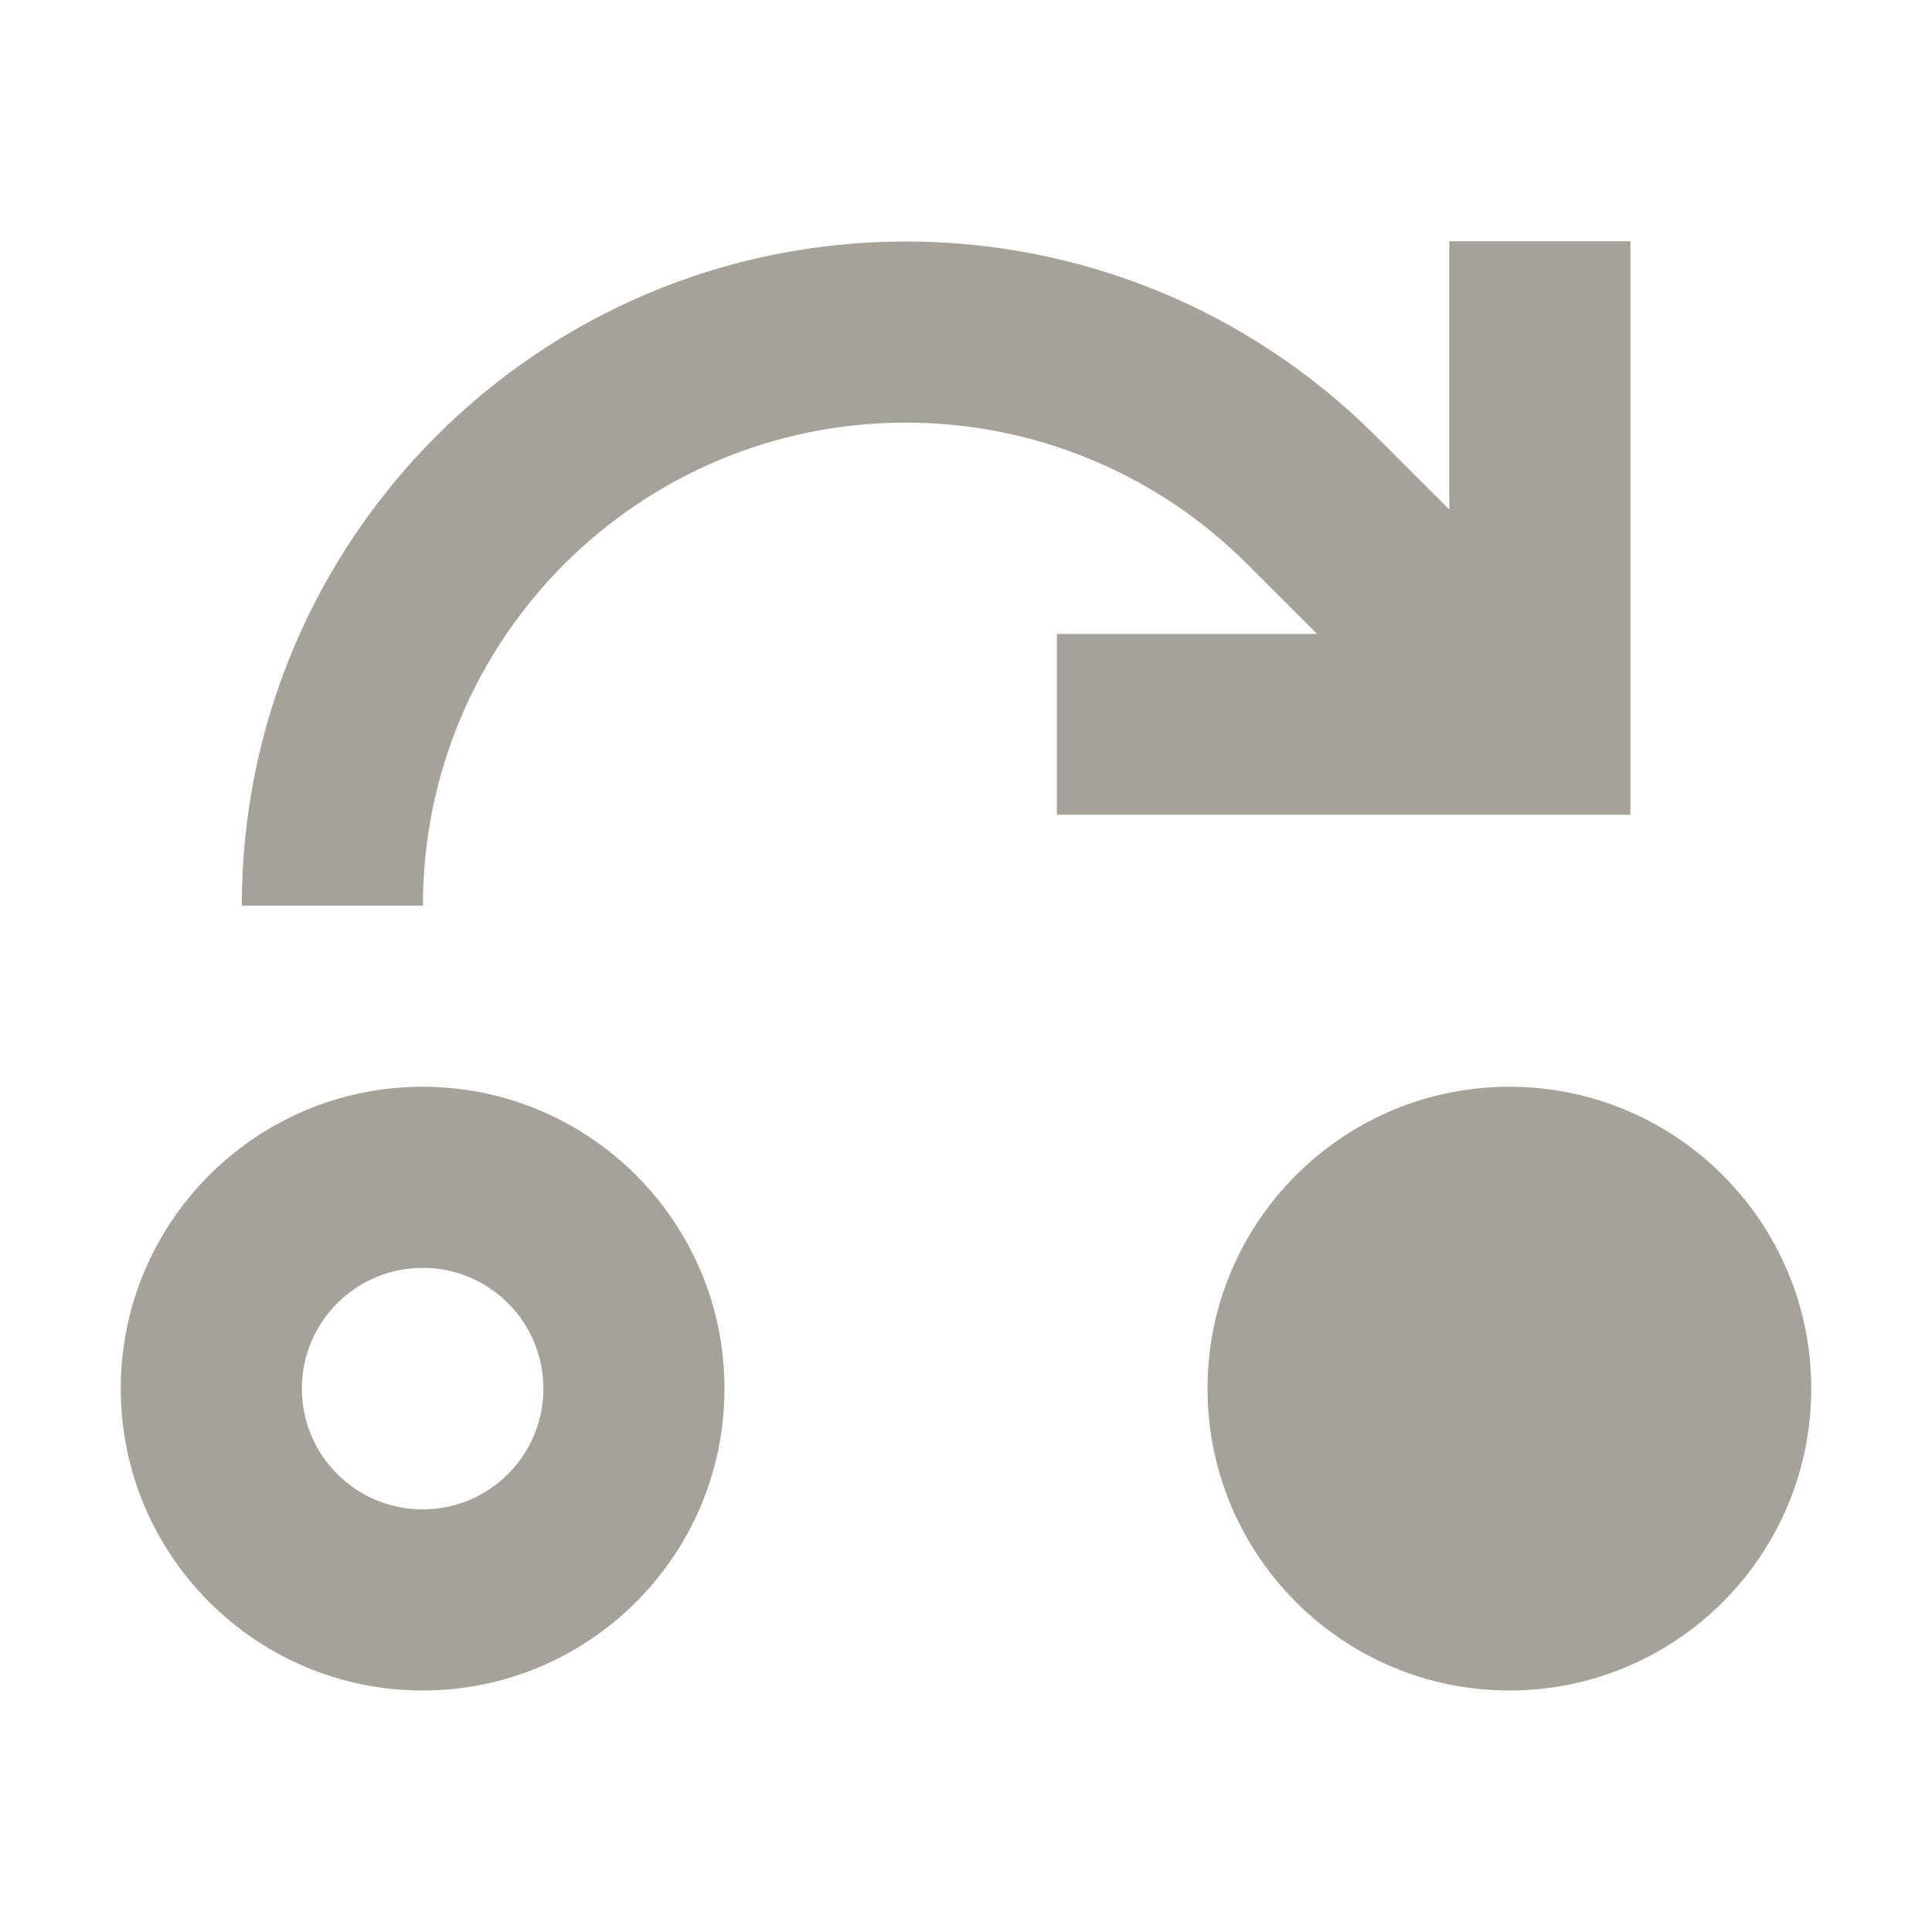 <svg xmlns="http://www.w3.org/2000/svg"  viewBox="0 0 64 64"><defs fill="#A6A299" /><path  d="m35,21h8.63l-2.31-2.31c-3.12-3.12-7.22-4.69-11.31-4.69-8.84,0-16,7.16-16,16h-6c0-12.15,9.85-22,22-22,5.63,0,11.26,2.15,15.56,6.44l2.44,2.44v-8.89h6v19h-19v-6Zm15,15c-5.52,0-10,4.48-10,10s4.48,10,10,10,10-4.48,10-10-4.48-10-10-10Zm-26,10c0,5.52-4.48,10-10,10s-10-4.48-10-10,4.48-10,10-10,10,4.48,10,10Zm-6,0c0-2.21-1.79-4-4-4s-4,1.79-4,4,1.79,4,4,4,4-1.79,4-4Z" fill="#A6A299" /></svg>